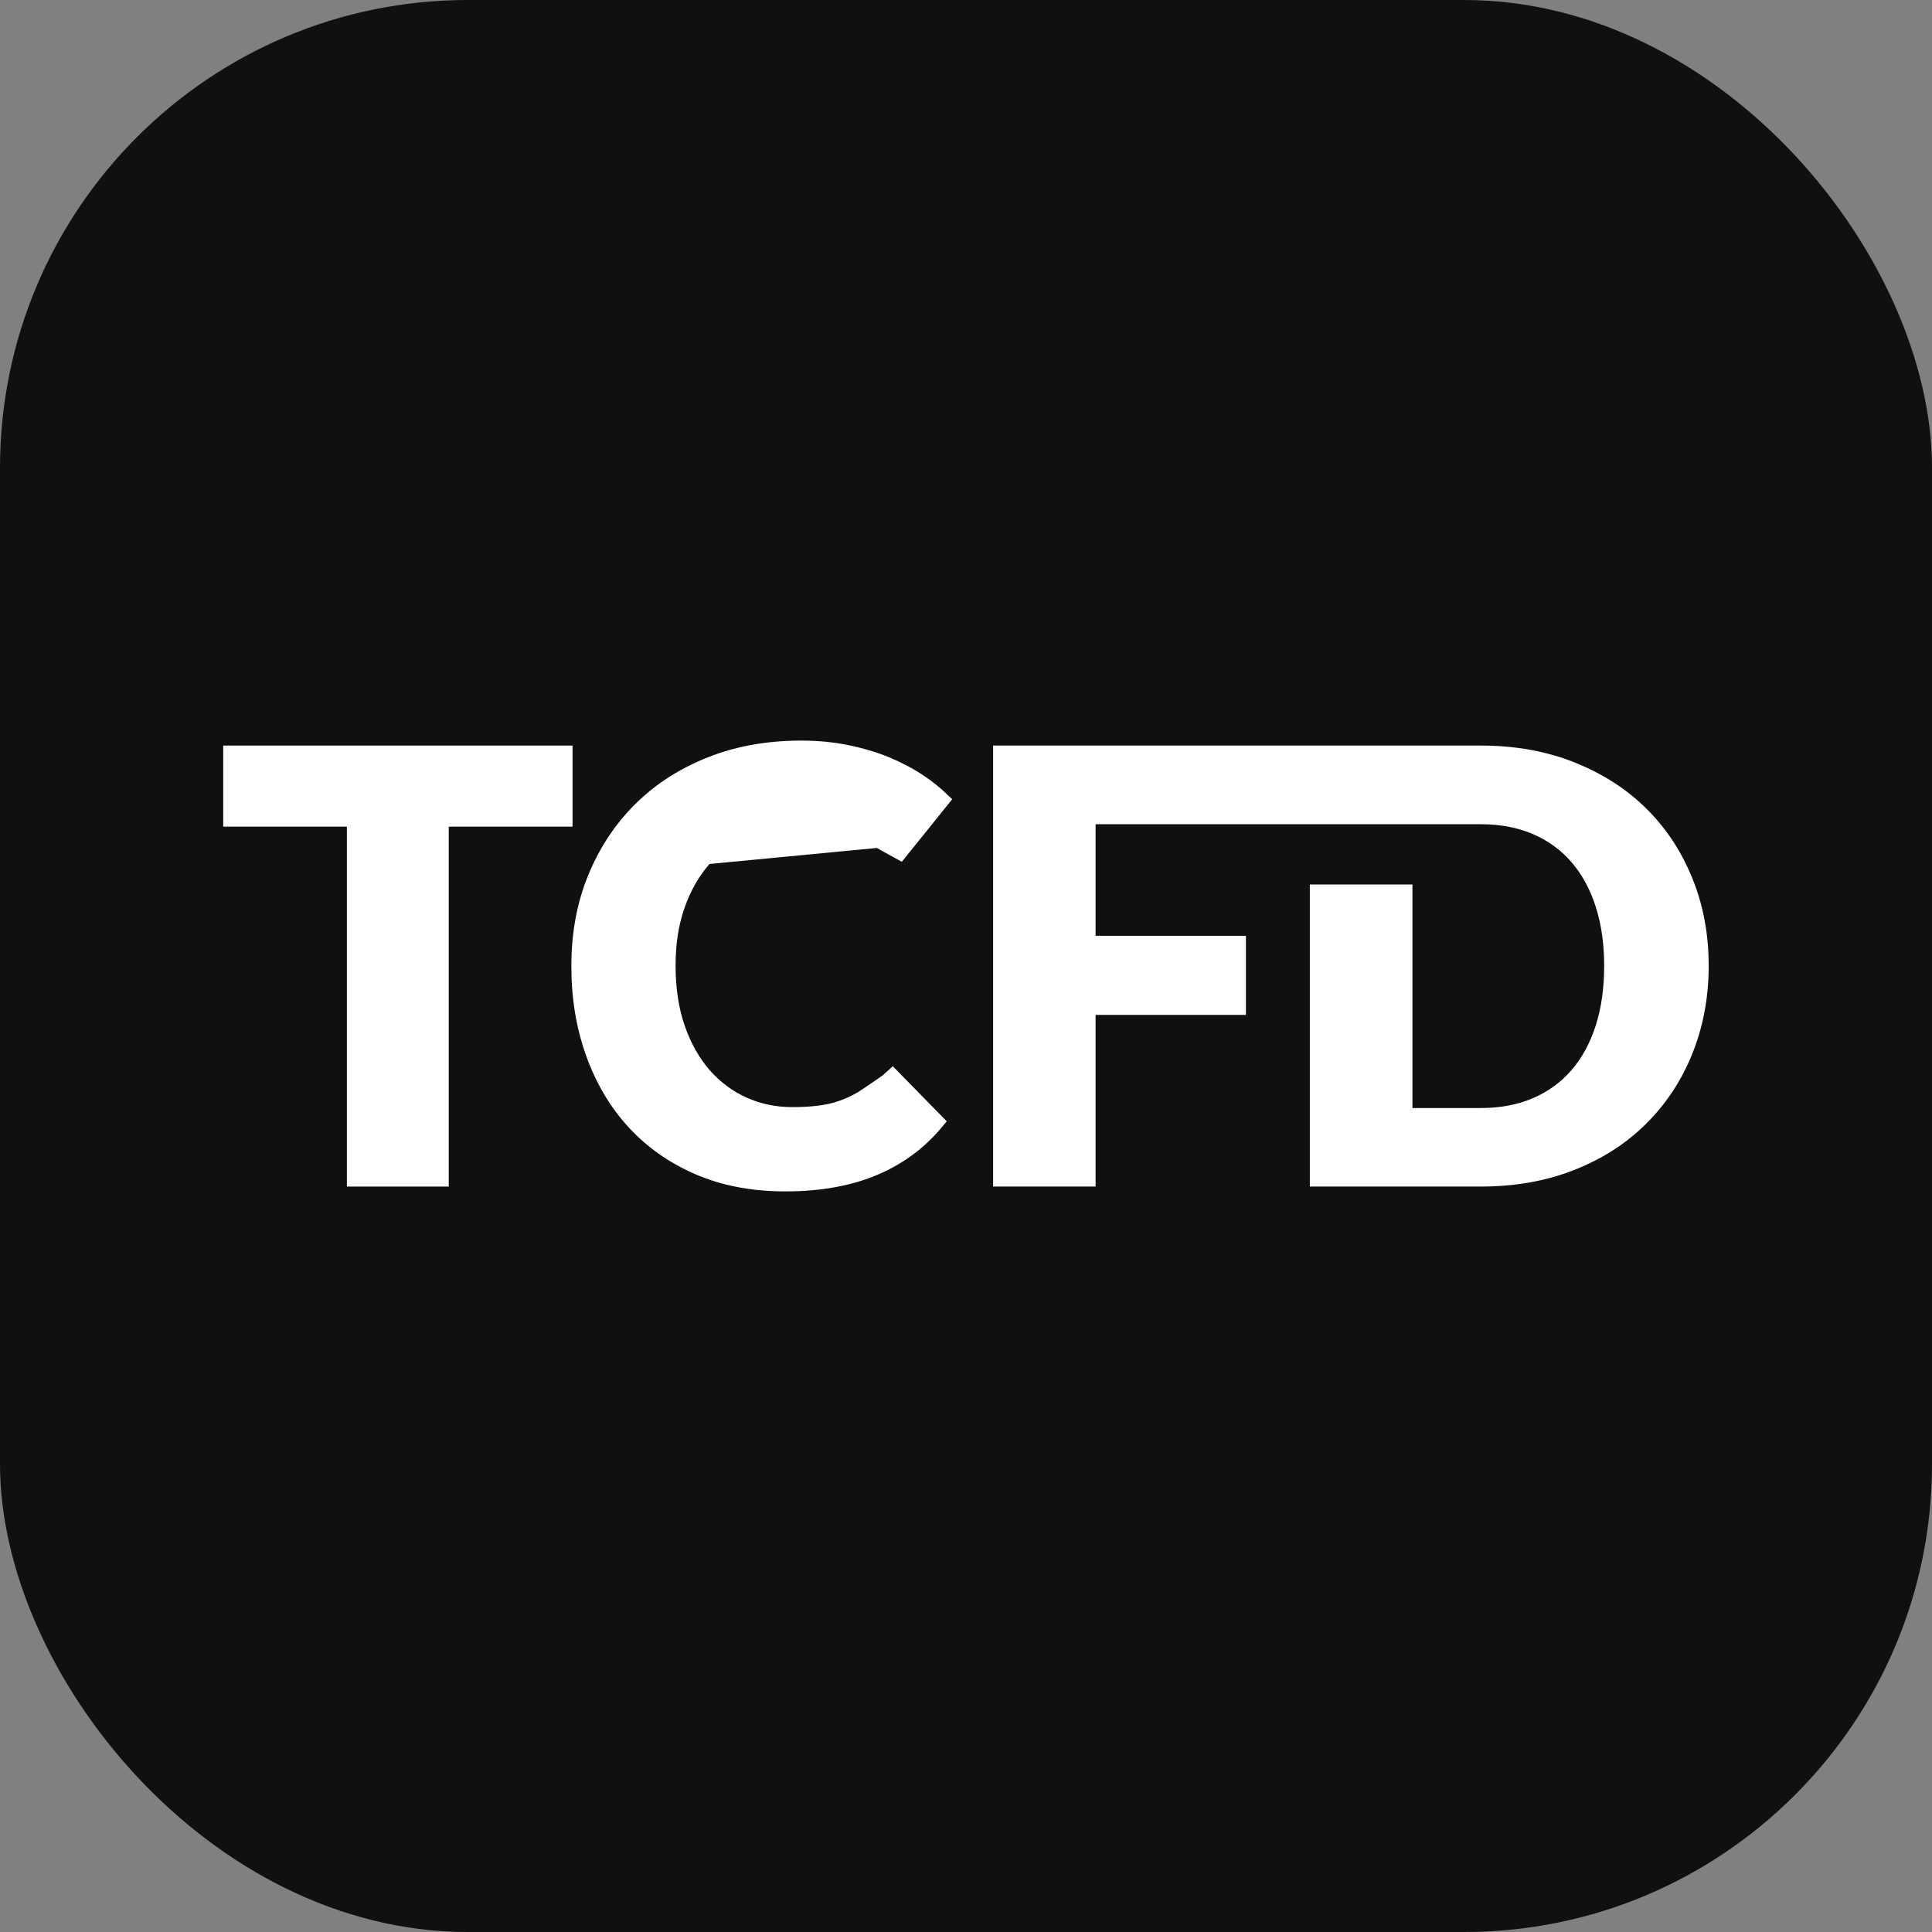 <svg width="60" height="60" viewBox="0 0 60 60" fill="none" xmlns="http://www.w3.org/2000/svg">
<rect x="0" y="0" width="60" height="60" fill="#808080" stroke="none"/>
<rect width="60" height="60" rx="14.53" fill="#101010"/>
<path d="M11.023 25.672V25.422H10.773H7.182V23.404H17.531V25.422H13.936H13.686V25.672V36.6H11.023V25.672Z" fill="white" stroke="white" stroke-width="0.5"/>
<path d="M26.466 25.652C26.269 25.575 26.04 25.509 25.781 25.456C25.512 25.402 25.206 25.377 24.863 25.377C24.259 25.377 23.7 25.482 23.189 25.701C22.87 25.838 22.578 26.013 22.314 26.225V26.149L21.879 26.63C21.511 27.037 21.23 27.526 21.03 28.091C20.83 28.659 20.731 29.259 20.731 29.988C20.731 30.714 20.829 31.364 21.03 31.942C21.229 32.514 21.505 33.001 21.855 33.404L21.855 33.404L21.857 33.406C22.21 33.802 22.618 34.107 23.091 34.318C23.563 34.529 24.065 34.632 24.599 34.632C24.89 34.632 25.166 34.619 25.415 34.588C25.666 34.558 25.903 34.509 26.126 34.431C26.347 34.358 26.557 34.258 26.755 34.143L26.755 34.143L26.757 34.142C26.856 34.083 27.062 33.943 27.235 33.824C27.324 33.763 27.407 33.706 27.467 33.663L27.539 33.613L27.559 33.599L27.564 33.595L27.566 33.594L27.566 33.594L27.566 33.594L27.566 33.594L27.422 33.389L27.566 33.594L27.581 33.584L27.594 33.571L27.594 33.571L27.594 33.571L27.595 33.571L27.595 33.57L27.597 33.568L27.605 33.561L27.636 33.532C27.658 33.512 27.686 33.486 27.716 33.459L29.066 34.837C28.565 35.441 27.953 35.9 27.23 36.221C26.438 36.571 25.494 36.75 24.392 36.75C23.383 36.75 22.491 36.58 21.704 36.241C20.916 35.9 20.247 35.432 19.702 34.834L19.701 34.834C19.155 34.239 18.734 33.527 18.438 32.701C18.142 31.871 17.994 30.995 17.994 29.996C17.994 28.999 18.162 28.094 18.5 27.273C18.839 26.447 19.309 25.738 19.912 25.142C20.515 24.546 21.234 24.084 22.082 23.75L22.082 23.749C22.921 23.416 23.857 23.25 24.884 23.25C25.382 23.25 25.845 23.294 26.282 23.383C26.722 23.471 27.129 23.592 27.506 23.744C27.884 23.901 28.233 24.085 28.549 24.296C28.8 24.464 29.028 24.647 29.233 24.843L27.943 26.444C27.848 26.392 27.727 26.324 27.602 26.255C27.327 26.101 27.048 25.944 26.989 25.907L26.989 25.907L26.986 25.905C26.837 25.814 26.666 25.728 26.466 25.652ZM26.466 25.652C26.467 25.652 26.467 25.652 26.467 25.652L26.377 25.885M26.466 25.652C26.466 25.652 26.466 25.651 26.465 25.651L26.377 25.885M26.377 25.885C26.562 25.956 26.72 26.035 26.856 26.119L22.314 26.554C22.599 26.295 22.924 26.087 23.288 25.931C23.764 25.727 24.288 25.627 24.863 25.627C25.194 25.627 25.483 25.652 25.732 25.702C25.98 25.752 26.195 25.814 26.377 25.885Z" fill="white" stroke="white" stroke-width="0.5"/>
<path d="M50.942 25.279L50.942 25.279C51.535 25.862 51.994 26.553 52.32 27.359L52.321 27.36C52.65 28.161 52.815 29.037 52.815 29.996C52.815 30.954 52.646 31.835 52.32 32.641C51.994 33.449 51.533 34.141 50.938 34.729L50.937 34.73C50.347 35.316 49.633 35.774 48.789 36.104L48.789 36.105C47.954 36.433 47.018 36.6 45.982 36.6H40.928V27.719H43.615V34.411V34.661H43.865H45.982C46.614 34.661 47.19 34.556 47.702 34.336C48.211 34.118 48.643 33.803 48.996 33.394C49.347 32.986 49.614 32.493 49.797 31.919C49.98 31.344 50.069 30.701 50.069 30C50.069 29.299 49.98 28.664 49.797 28.09C49.614 27.516 49.347 27.022 48.996 26.614C48.643 26.205 48.211 25.891 47.702 25.672C47.19 25.452 46.614 25.347 45.982 25.347H34.025H33.775V25.597V29.062V29.312H34.025H38.443V31.268H34.025H33.775V31.518V36.6H31.092V23.404H45.986C47.018 23.404 47.953 23.571 48.792 23.904C49.633 24.239 50.352 24.696 50.942 25.279Z" fill="white" stroke="white" stroke-width="0.5"/>
</svg>
